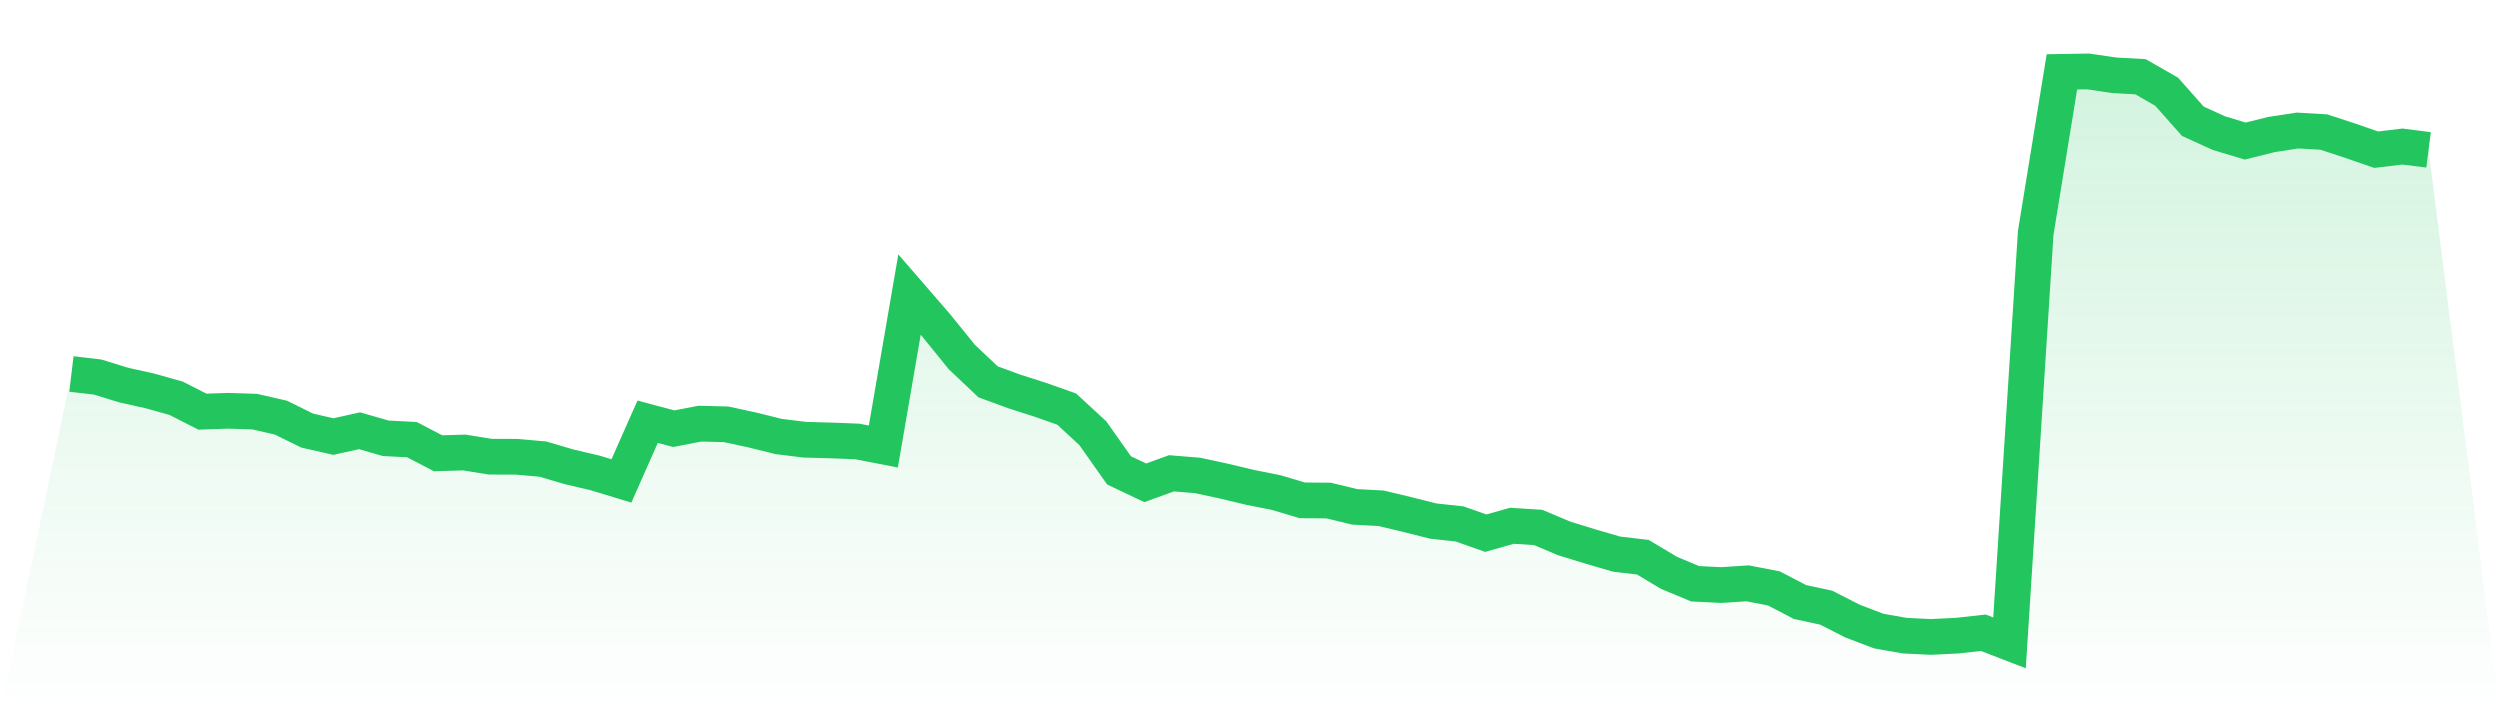 <svg viewBox="0 0 140 40" xmlns="http://www.w3.org/2000/svg">
<defs>
<linearGradient id="gradient" x1="0" x2="0" y1="0" y2="1">
<stop offset="0%" stop-color="#22c55e" stop-opacity="0.2"/>
<stop offset="100%" stop-color="#22c55e" stop-opacity="0"/>
</linearGradient>
</defs>
<path d="M4,20.942 L4,20.942 L5.467,21.115 L6.933,21.566 L8.4,21.892 L9.867,22.304 L11.333,23.052 L12.8,23.004 L14.267,23.052 L15.733,23.388 L17.2,24.112 L18.667,24.448 L20.133,24.122 L21.6,24.544 L23.067,24.62 L24.533,25.383 L26,25.34 L27.467,25.575 L28.933,25.579 L30.4,25.709 L31.867,26.141 L33.333,26.486 L34.8,26.932 L36.267,23.618 L37.733,24.007 L39.2,23.724 L40.667,23.762 L42.133,24.079 L43.6,24.443 L45.067,24.625 L46.533,24.664 L48,24.721 L49.467,25.004 L50.933,16.497 L52.4,18.19 L53.867,19.998 L55.333,21.383 L56.8,21.921 L58.267,22.391 L59.733,22.908 L61.2,24.261 L62.667,26.342 L64.133,27.037 L65.6,26.505 L67.067,26.625 L68.533,26.941 L70,27.291 L71.467,27.584 L72.933,28.02 L74.4,28.03 L75.867,28.385 L77.333,28.462 L78.8,28.812 L80.267,29.181 L81.733,29.339 L83.2,29.857 L84.667,29.445 L86.133,29.536 L87.6,30.154 L89.067,30.605 L90.533,31.032 L92,31.205 L93.467,32.082 L94.933,32.691 L96.4,32.763 L97.867,32.667 L99.333,32.95 L100.8,33.713 L102.267,34.029 L103.733,34.777 L105.2,35.338 L106.667,35.597 L108.133,35.669 L109.6,35.597 L111.067,35.434 L112.533,36 L114,13.044 L115.467,4.024 L116.933,4 L118.4,4.216 L119.867,4.297 L121.333,5.137 L122.8,6.791 L124.267,7.458 L125.733,7.899 L127.2,7.534 L128.667,7.309 L130.133,7.395 L131.6,7.875 L133.067,8.383 L134.533,8.206 L136,8.393 L140,40 L0,40 z" fill="url(#gradient)"/>
<path d="M4,20.942 L4,20.942 L5.467,21.115 L6.933,21.566 L8.4,21.892 L9.867,22.304 L11.333,23.052 L12.8,23.004 L14.267,23.052 L15.733,23.388 L17.2,24.112 L18.667,24.448 L20.133,24.122 L21.6,24.544 L23.067,24.62 L24.533,25.383 L26,25.34 L27.467,25.575 L28.933,25.579 L30.4,25.709 L31.867,26.141 L33.333,26.486 L34.8,26.932 L36.267,23.618 L37.733,24.007 L39.2,23.724 L40.667,23.762 L42.133,24.079 L43.6,24.443 L45.067,24.625 L46.533,24.664 L48,24.721 L49.467,25.004 L50.933,16.497 L52.4,18.19 L53.867,19.998 L55.333,21.383 L56.8,21.921 L58.267,22.391 L59.733,22.908 L61.2,24.261 L62.667,26.342 L64.133,27.037 L65.6,26.505 L67.067,26.625 L68.533,26.941 L70,27.291 L71.467,27.584 L72.933,28.02 L74.4,28.03 L75.867,28.385 L77.333,28.462 L78.8,28.812 L80.267,29.181 L81.733,29.339 L83.2,29.857 L84.667,29.445 L86.133,29.536 L87.6,30.154 L89.067,30.605 L90.533,31.032 L92,31.205 L93.467,32.082 L94.933,32.691 L96.4,32.763 L97.867,32.667 L99.333,32.95 L100.8,33.713 L102.267,34.029 L103.733,34.777 L105.2,35.338 L106.667,35.597 L108.133,35.669 L109.6,35.597 L111.067,35.434 L112.533,36 L114,13.044 L115.467,4.024 L116.933,4 L118.4,4.216 L119.867,4.297 L121.333,5.137 L122.8,6.791 L124.267,7.458 L125.733,7.899 L127.2,7.534 L128.667,7.309 L130.133,7.395 L131.6,7.875 L133.067,8.383 L134.533,8.206 L136,8.393" fill="none" stroke="#22c55e" stroke-width="2"/>
</svg>